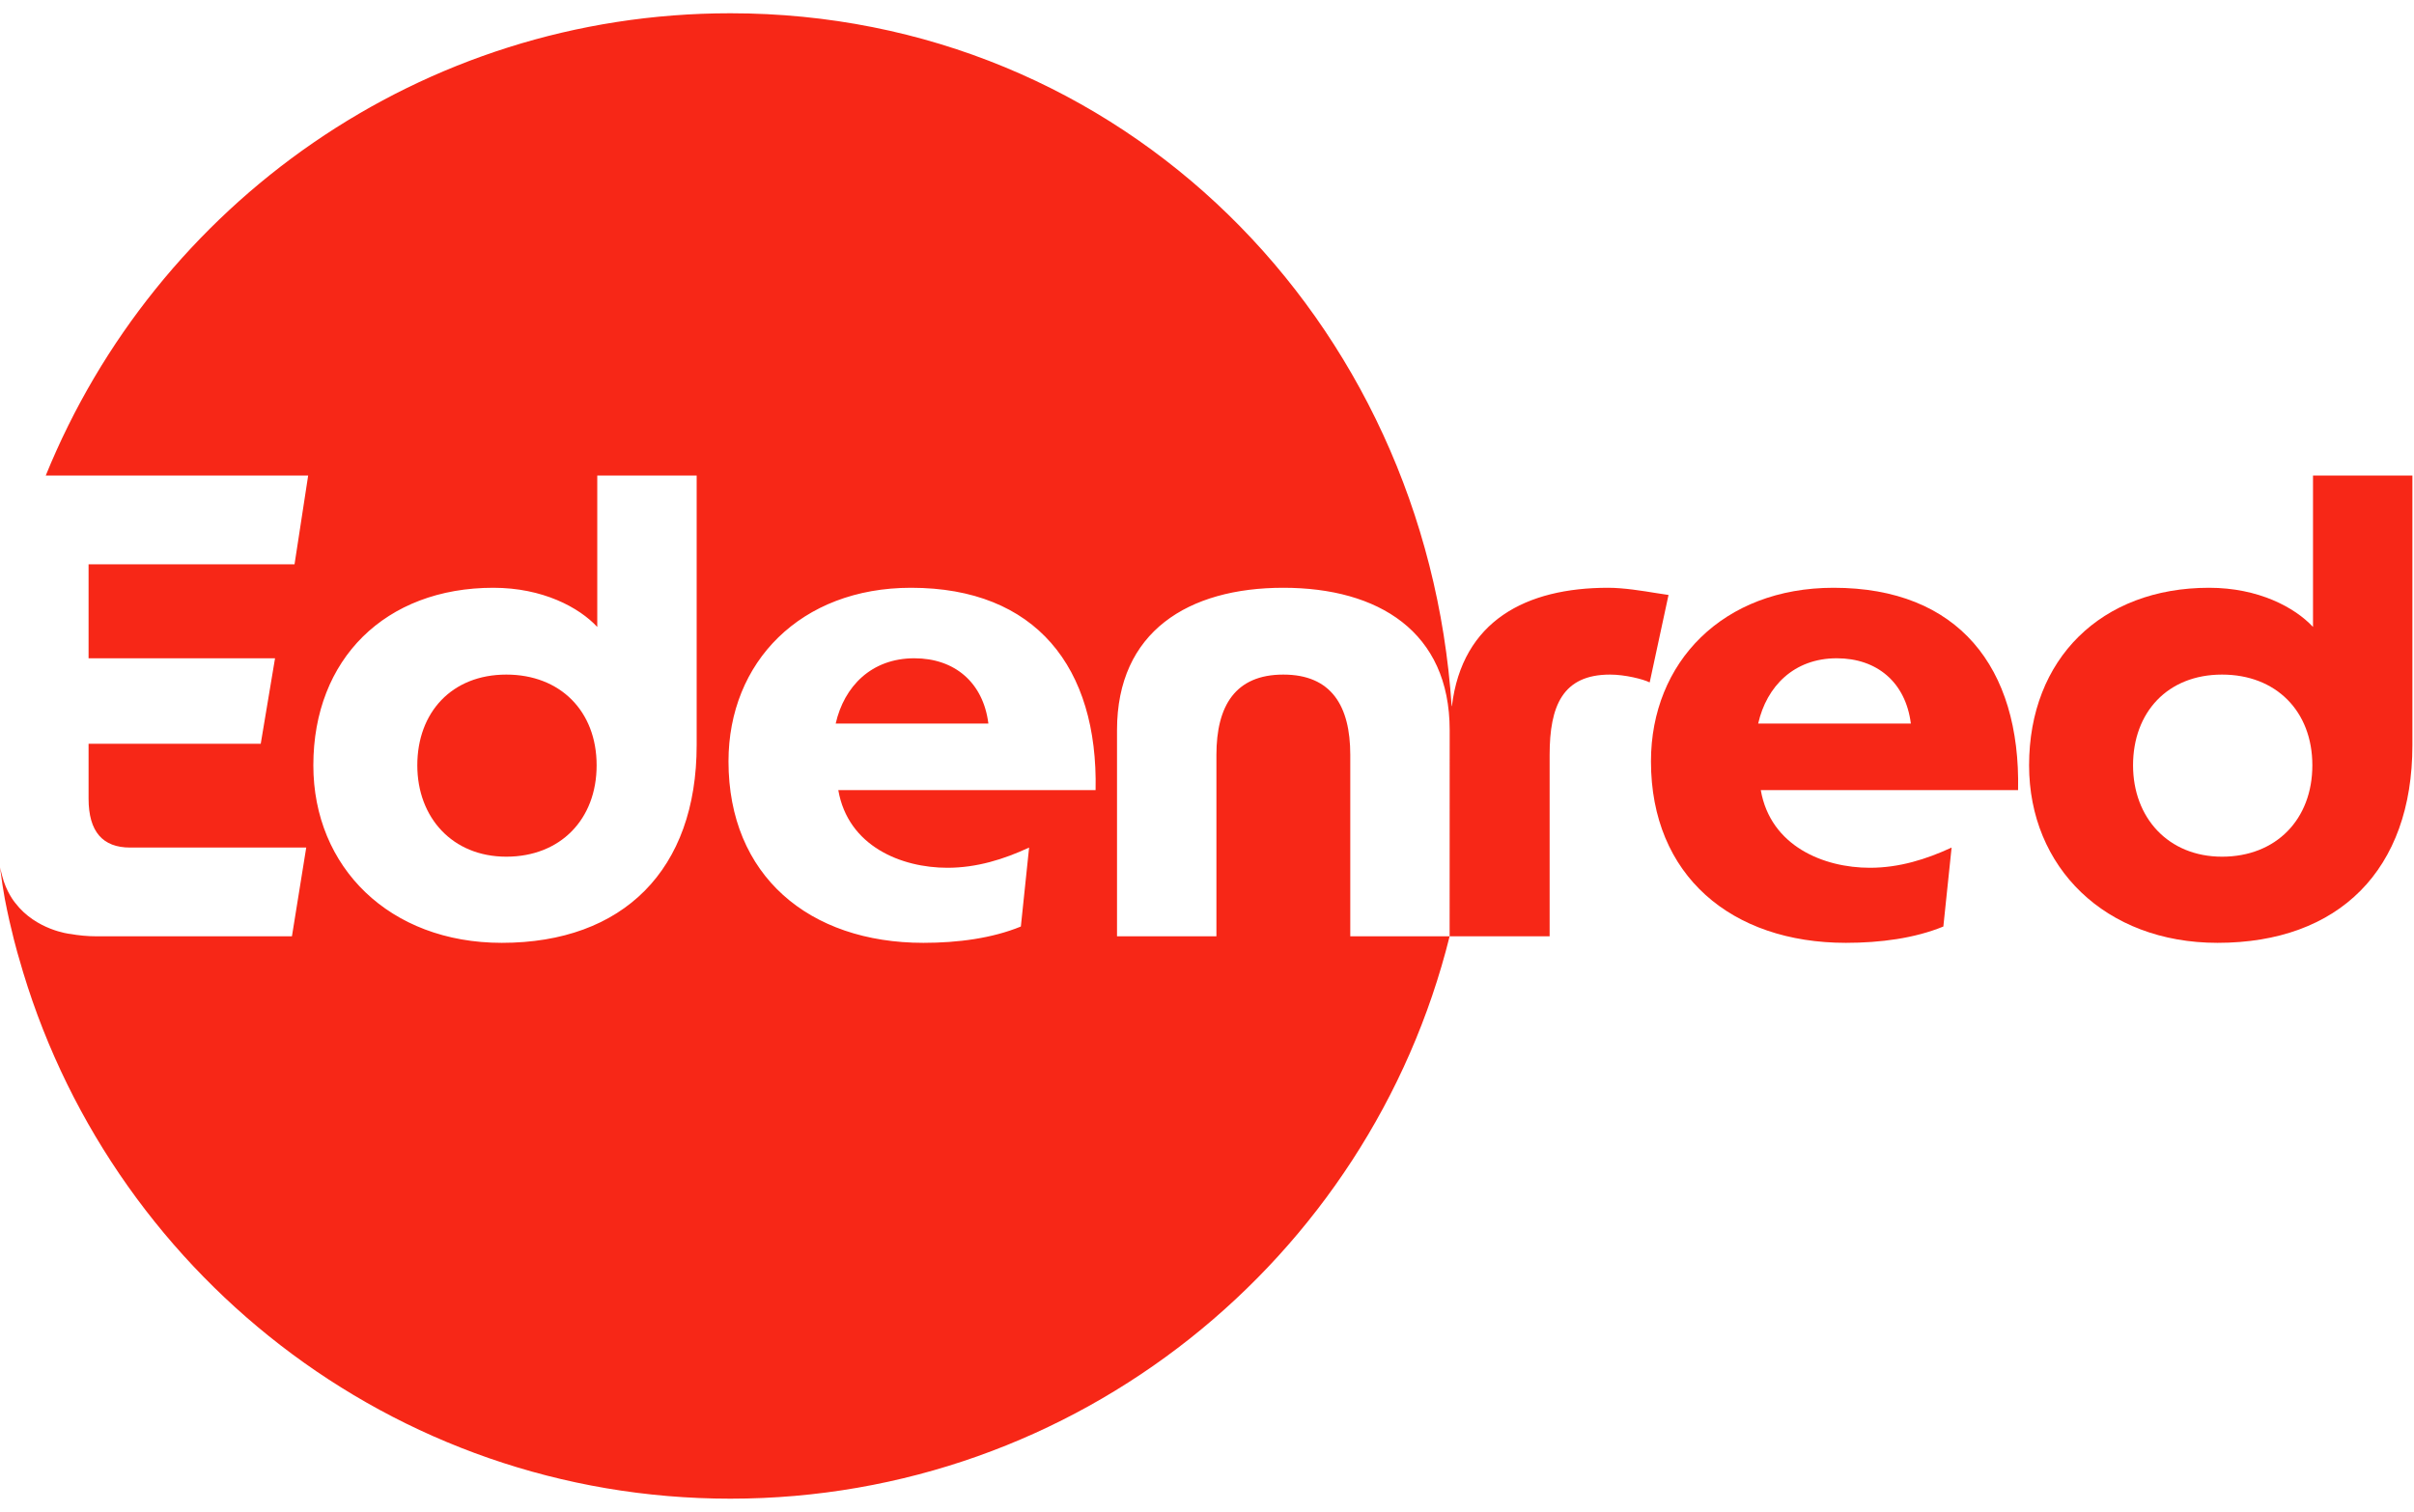 <svg xmlns="http://www.w3.org/2000/svg" width="91" height="57" viewBox="0 0 91 57" fill="none">
<path d="M34.467 24.817C32.85 24.817 31.822 25.875 31.503 27.277H37.259C37.063 25.727 35.985 24.817 34.467 24.817Z" fill="#F72717"/>
<path d="M15.731 28.852C15.731 26.859 17.029 25.432 19.087 25.432C21.119 25.432 22.491 26.81 22.491 28.852C22.491 30.895 21.119 32.297 19.087 32.297C17.054 32.297 15.731 30.821 15.731 28.852Z" fill="#F72717"/>
<path fill-rule="evenodd" clip-rule="evenodd" d="M60.62 22.159C57.531 22.159 55.124 23.4 54.732 26.618C54.718 26.619 54.722 26.618 54.727 26.618L54.727 26.618C54.732 26.618 54.736 26.617 54.722 26.618C53.751 12.032 42.296 0.5 27.533 0.5C15.866 0.5 5.878 7.706 1.725 17.927H11.617L11.103 21.274H3.339V24.817H10.368L9.829 28.04H3.339V30.107C3.339 31.362 3.878 31.953 4.906 31.953H11.544L11.005 35.299H3.657C3.299 35.299 2.959 35.266 2.635 35.207V35.209C2.635 35.209 1.362 35.07 0.575 34.041L0.574 34.04C0.544 34.004 0.232 33.623 0.077 33.004L0.071 32.98C0.036 32.838 0.032 32.822 0 32.701C0.052 33.118 0.141 33.676 0.181 33.884C0.404 35.051 0.688 36.04 0.713 36.11C4.014 47.874 14.767 56.5 27.533 56.5C40.591 56.5 51.622 47.477 54.646 35.299H58.416V28.459C58.416 26.613 58.906 25.432 60.694 25.432C61.257 25.432 61.943 25.604 62.188 25.727L62.898 22.43C62.784 22.416 62.623 22.39 62.432 22.359C61.924 22.276 61.208 22.159 60.62 22.159ZM54.646 35.299H50.901V28.459C50.901 26.613 50.19 25.432 48.377 25.432C46.565 25.432 45.855 26.613 45.855 28.459V35.299H42.108V27.523C42.108 23.808 44.802 22.159 48.377 22.159C51.953 22.159 54.648 23.808 54.648 27.523L54.646 35.299ZM35.716 32.715C36.818 32.715 37.839 32.396 38.794 31.953L38.483 34.93C37.406 35.373 36.108 35.545 34.809 35.545C30.499 35.545 27.462 33.011 27.462 28.704C27.462 24.965 30.18 22.159 34.344 22.159C39.047 22.159 41.398 25.161 41.3 29.787H31.601C31.968 31.904 33.977 32.715 35.716 32.715ZM18.915 35.545C23.495 35.545 26.262 32.789 26.262 28.09V17.927H22.515V23.636C21.829 22.898 20.458 22.159 18.597 22.159C14.531 22.159 11.812 24.842 11.812 28.852C11.812 32.691 14.678 35.545 18.915 35.545Z" fill="#F72717"/>
<path fill-rule="evenodd" clip-rule="evenodd" d="M62.236 28.704C62.236 24.965 64.955 22.159 69.119 22.159C73.822 22.159 76.172 25.161 76.075 29.787H66.376C66.743 31.903 68.751 32.715 70.49 32.715C71.593 32.715 72.614 32.395 73.569 31.953L73.258 34.93C72.18 35.373 70.882 35.545 69.584 35.545C65.274 35.545 62.236 33.011 62.236 28.704ZM69.241 24.817C67.625 24.817 66.596 25.875 66.278 27.277H72.033C71.837 25.727 70.76 24.817 69.241 24.817Z" fill="#F72717"/>
<path fill-rule="evenodd" clip-rule="evenodd" d="M87.193 17.927V23.636C86.507 22.898 85.136 22.159 83.274 22.159C79.209 22.159 76.49 24.842 76.49 28.852C76.49 32.691 79.356 35.545 83.593 35.545C88.173 35.545 90.94 32.789 90.94 28.09V17.927H87.193ZM83.764 32.297C81.731 32.297 80.409 30.821 80.409 28.852C80.409 26.859 81.707 25.432 83.764 25.432C85.797 25.432 87.168 26.81 87.168 28.852C87.168 30.894 85.797 32.297 83.764 32.297Z" fill="#F72717"/>
</svg>